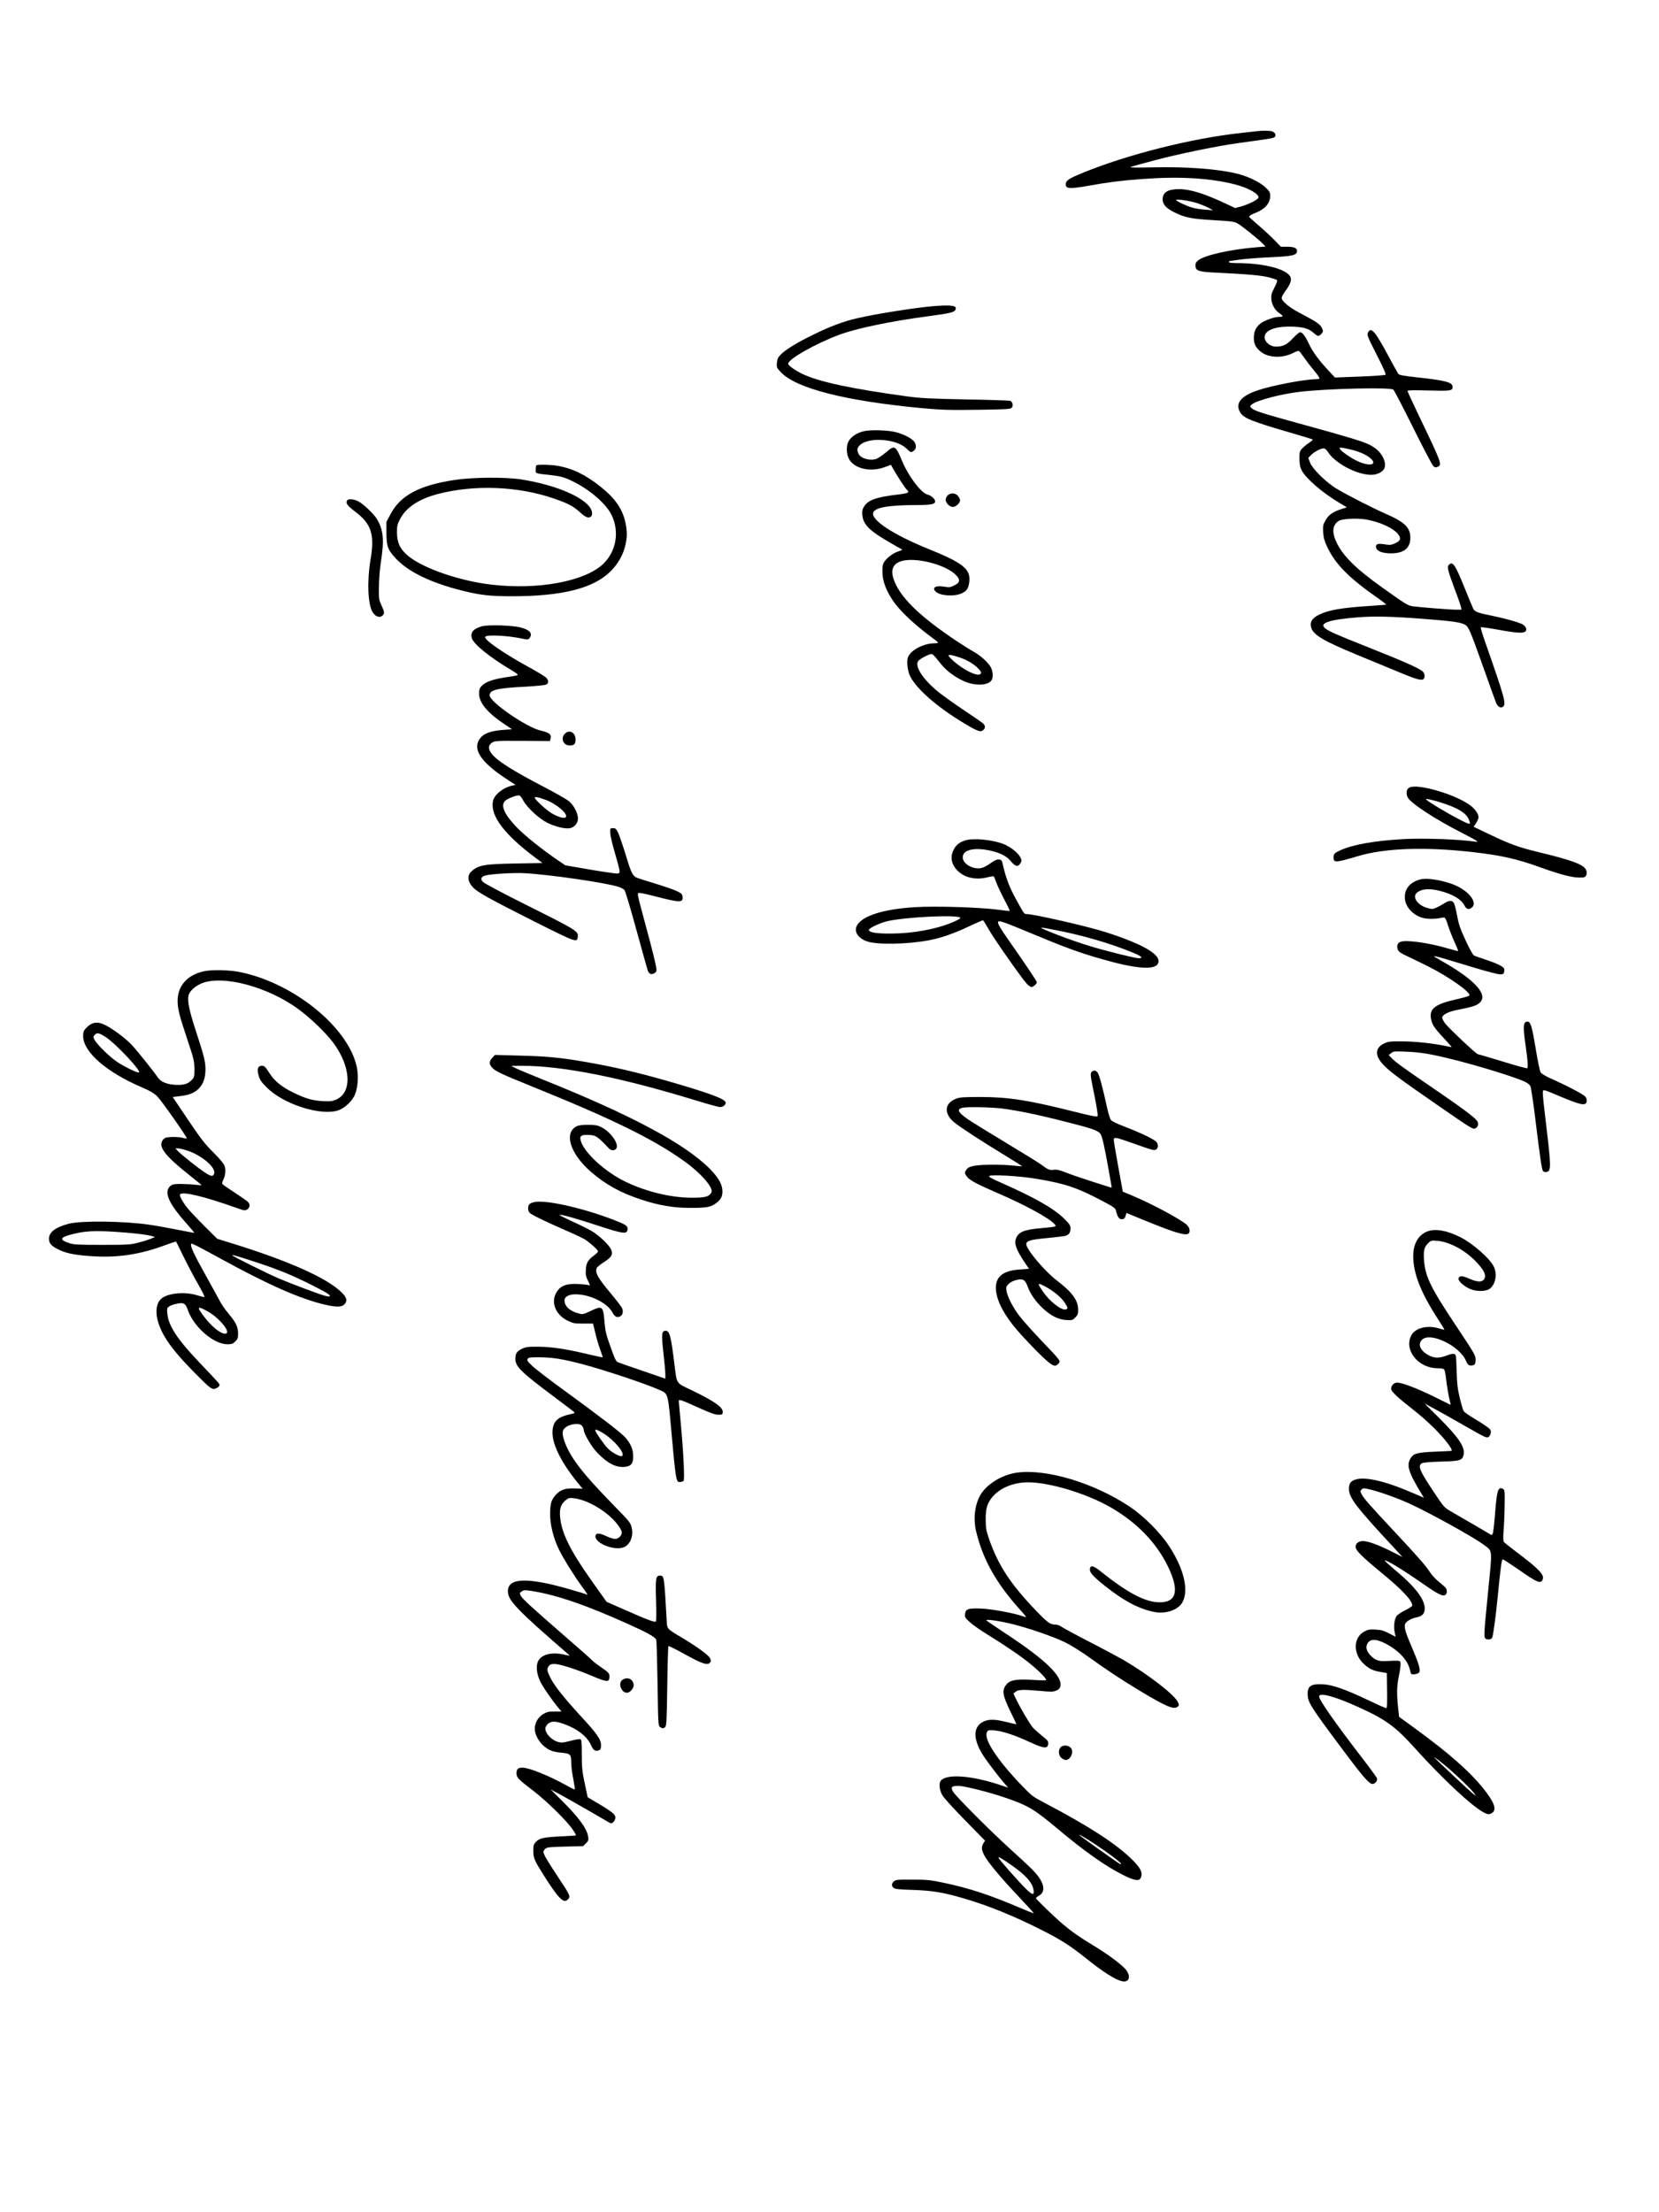 <?xml version="1.0" encoding="UTF-8" standalone="yes"?>
<svg version="1.0" xmlns="http://www.w3.org/2000/svg" width="1728" height="2304" viewBox="0 0 1728 2304" preserveAspectRatio="xMidYMid meet">
  <g transform="translate(0,2304) scale(0.1,-0.1)" fill="#000000" stroke="none">
    <path d="M13085 21673 c-16 -2 -93 -10 -170 -19 -512 -57 -1169 -223 -1635
-413 -139 -57 -173 -78 -178 -110 -9 -58 31 -62 234 -26 212 38 339 54 554 70
392 30 712 11 975 -56 136 -35 250 -99 243 -137 -4 -21 -103 -71 -183 -93
l-60 -16 -95 45 c-226 106 -372 152 -489 152 -117 0 -171 -33 -171 -106 0 -52
34 -91 119 -134 111 -56 181 -70 412 -83 199 -12 218 -15 254 -37 51 -31 221
-168 258 -208 l29 -30 -79 -6 c-286 -22 -567 -86 -627 -141 -21 -19 -27 -33
-24 -58 5 -50 35 -59 242 -68 311 -15 448 -28 525 -48 40 -11 77 -23 82 -28 6
-6 -5 -37 -27 -79 -31 -60 -35 -76 -32 -121 5 -59 39 -116 88 -148 39 -26 38
-35 -5 -35 -53 0 -159 -38 -200 -73 -46 -38 -65 -81 -65 -149 0 -64 23 -105
80 -147 82 -60 224 -62 331 -6 28 14 54 23 59 20 6 -4 27 -32 49 -63 21 -31
68 -93 104 -136 37 -44 64 -83 61 -88 -3 -4 -23 -8 -45 -8 -110 0 -458 -67
-598 -115 -179 -61 -239 -137 -182 -232 37 -60 124 -94 551 -218 106 -31 198
-59 203 -62 4 -2 -11 -17 -35 -33 -24 -15 -56 -42 -73 -59 -28 -30 -30 -37
-30 -109 1 -61 6 -86 24 -122 45 -85 214 -231 391 -337 l79 -47 -54 -17 c-90
-28 -138 -62 -169 -119 -26 -47 -28 -59 -24 -125 4 -57 13 -90 42 -151 87
-183 227 -324 534 -538 46 -32 81 -60 79 -63 -3 -2 -74 -8 -158 -13 -297 -19
-438 -42 -537 -91 -72 -35 -98 -71 -87 -125 15 -82 117 -144 480 -294 110 -45
296 -122 414 -171 239 -101 283 -109 289 -56 2 18 -4 37 -15 49 -27 32 -183
102 -563 253 -354 141 -418 169 -458 202 -67 53 47 91 348 114 169 13 359 8
670 -16 285 -22 380 -34 426 -55 50 -22 54 -30 213 -475 60 -171 117 -327 125
-347 17 -41 49 -57 73 -37 33 28 13 99 -177 642 -35 97 -60 180 -56 184 3 3
84 -8 179 -25 192 -36 268 -40 287 -17 20 24 -3 62 -47 80 -53 22 -193 60
-293 80 -149 29 -188 43 -204 73 -7 15 -46 108 -86 207 -102 254 -128 293
-168 253 -21 -21 -13 -55 53 -235 37 -96 69 -188 72 -204 l6 -29 -54 0 c-61 0
-391 26 -458 36 -47 7 -74 24 -321 200 -262 187 -397 319 -466 459 -54 109
-47 186 20 230 33 22 182 30 274 16 150 -23 304 -94 349 -161 29 -41 18 -65
-41 -91 -36 -15 -52 -17 -98 -9 -76 12 -100 5 -96 -29 5 -40 62 -64 157 -64
134 0 201 54 201 162 0 106 -58 163 -255 249 -128 56 -382 185 -505 257 -111
65 -259 209 -285 278 l-18 48 28 29 c33 34 101 70 132 70 14 0 29 -13 43 -35
85 -137 364 -269 498 -235 95 24 122 84 78 175 -29 57 -72 98 -146 135 -61 31
-224 81 -680 206 -433 119 -515 145 -544 173 -19 20 -19 20 5 40 48 41 301
107 494 130 293 34 946 49 978 23 9 -8 102 -186 206 -396 104 -210 199 -390
210 -400 18 -16 25 -17 47 -7 46 21 42 34 -200 538 -64 133 -116 247 -116 252
0 7 75 8 220 4 230 -6 250 -3 250 37 0 48 -72 68 -364 99 -152 17 -191 24
-202 38 -7 10 -54 95 -104 188 -138 258 -181 307 -212 239 -11 -23 -3 -43 90
-226 66 -129 100 -204 93 -211 -5 -5 -126 -14 -268 -19 l-258 -10 -69 74
c-100 107 -163 193 -203 278 -38 81 -68 120 -92 120 -8 0 -42 -29 -75 -64 -63
-67 -102 -86 -176 -86 -68 0 -130 61 -116 114 16 65 132 101 296 94 116 -6
163 -21 216 -68 41 -35 48 -36 74 -10 24 24 25 32 6 69 -20 37 -54 60 -230
153 -107 55 -186 122 -186 155 0 12 18 45 40 74 54 72 68 120 47 153 -53 79
-284 136 -559 136 -45 0 -78 4 -78 10 0 6 2 10 3 10 2 0 48 7 103 15 54 8 196
20 315 25 246 11 288 21 289 67 0 29 -32 43 -100 43 l-68 0 -59 61 c-32 34
-105 102 -163 152 -58 50 -106 93 -108 97 -4 10 18 25 68 44 95 37 150 100
150 174 0 38 -5 48 -46 88 -56 54 -180 115 -289 143 -203 51 -532 76 -885 68
-166 -4 -248 -3 -235 3 11 5 124 37 250 70 266 70 652 149 875 180 330 45 365
50 377 63 18 18 6 46 -24 58 -23 9 -105 10 -168 2z m-618 -748 c43 -14 98 -37
123 -50 l45 -25 -80 6 c-44 3 -105 12 -134 21 -57 15 -171 69 -171 80 0 13
143 -8 217 -32z m1612 -2569 c41 -9 100 -31 133 -48 157 -83 99 -147 -67 -73
-68 30 -180 107 -189 131 -7 18 -3 18 123 -10z"/>
    <path d="M9740 19853 c-181 -13 -624 -83 -814 -128 -143 -33 -284 -86 -456
-171 -168 -82 -289 -156 -339 -208 -27 -28 -35 -45 -39 -84 -4 -48 -2 -52 39
-96 156 -170 671 -302 1474 -377 199 -18 277 -21 573 -17 296 4 345 7 359 20
19 20 11 63 -14 73 -10 4 -218 11 -463 15 -361 7 -474 13 -600 30 -589 80
-935 154 -1105 237 -79 39 -145 86 -145 105 0 48 282 208 533 302 174 65 531
140 914 191 238 32 280 41 294 68 23 43 -32 53 -211 40z"/>
    <path d="M8997 18549 c-81 -19 -145 -66 -166 -122 -17 -44 -13 -117 9 -161 51
-106 225 -148 375 -91 l65 24 26 -47 c43 -76 125 -200 140 -213 32 -27 14 -37
-88 -49 -226 -26 -312 -56 -355 -121 -21 -33 -25 -47 -21 -92 8 -101 75 -167
303 -297 61 -35 111 -64 113 -65 2 -2 -19 -10 -47 -20 -58 -19 -133 -81 -151
-125 -8 -19 -11 -58 -8 -108 5 -90 47 -192 123 -298 70 -98 230 -246 392 -364
35 -25 63 -48 63 -52 0 -5 -17 -8 -37 -8 -121 -1 -260 -78 -279 -156 -11 -45
1 -138 26 -187 68 -135 281 -321 564 -491 139 -83 170 -94 197 -70 25 23 24
46 -3 71 -13 11 -111 79 -218 150 -107 72 -231 161 -274 199 -142 124 -217
245 -183 298 17 25 121 79 145 74 9 -2 42 -38 74 -80 64 -85 145 -149 253
-200 119 -55 262 -50 295 11 16 31 12 88 -9 130 -25 49 -112 128 -182 165 -30
16 -108 65 -174 109 -396 264 -600 465 -660 654 -43 134 38 202 225 190 163
-11 346 -77 423 -152 52 -51 49 -82 -13 -112 -41 -21 -51 -22 -108 -13 -89 15
-130 -12 -83 -54 45 -41 190 -51 265 -17 55 24 74 51 82 122 15 133 -64 196
-436 346 -355 144 -589 298 -565 373 17 54 155 79 447 80 156 0 198 8 198 38
0 26 -40 61 -84 73 -64 18 -192 188 -256 339 -74 175 -79 178 -174 97 -36 -30
-81 -61 -101 -67 -67 -22 -161 6 -183 55 -18 40 -15 62 16 90 91 86 378 65
482 -35 47 -45 48 -46 78 -24 28 19 29 62 3 96 -30 38 -128 85 -213 102 -83
17 -249 20 -311 5z m979 -2350 c84 -26 157 -66 207 -115 41 -40 46 -60 18 -69
-43 -13 -171 54 -267 138 -81 73 -73 81 42 46z"/>
    <path d="M5587 18193 c-4 -3 -7 -23 -7 -44 0 -43 -15 -38 172 -59 99 -12 135
-23 233 -73 168 -85 329 -227 384 -338 85 -174 51 -380 -85 -511 -191 -183
-679 -274 -1164 -217 -329 38 -705 167 -865 296 -86 70 -120 140 -120 247 0
73 4 87 34 144 65 120 195 205 391 257 381 99 834 82 1206 -46 153 -53 203
-79 275 -144 61 -57 95 -68 119 -40 7 9 9 26 5 46 -29 130 -348 275 -737 336
-168 26 -505 23 -695 -6 -364 -55 -563 -161 -664 -354 l-44 -82 0 -115 c0
-140 16 -181 102 -271 131 -137 362 -249 686 -330 187 -47 291 -59 517 -59
525 0 852 82 1030 260 78 77 134 178 155 277 19 86 18 140 0 228 -30 143 -107
254 -258 375 -157 125 -293 192 -451 219 -66 12 -209 15 -219 4z"/>
    <path d="M9870 17880 c-11 -11 -20 -31 -20 -45 0 -33 42 -75 75 -75 30 0 75
41 75 68 0 11 -9 31 -21 46 -26 33 -79 36 -109 6z"/>
    <path d="M3614 17826 c-12 -31 4 -52 77 -108 177 -132 213 -241 169 -503 -38
-225 -29 -469 21 -551 23 -38 63 -58 89 -44 38 20 39 40 6 109 -30 65 -31 69
-29 201 0 80 10 190 22 269 34 218 24 321 -42 434 -32 53 -143 160 -197 187
-46 24 -108 27 -116 6z"/>
    <path d="M5018 16517 c-87 -25 -119 -62 -104 -122 15 -61 190 -203 414 -335
40 -23 69 -46 65 -50 -4 -4 -46 -13 -93 -19 -162 -23 -242 -50 -286 -98 -19
-20 -24 -37 -24 -78 0 -95 90 -202 274 -324 l69 -46 -93 -7 c-141 -11 -211
-40 -249 -102 -65 -105 22 -234 268 -398 l111 -73 -35 -7 c-95 -20 -188 -96
-201 -163 -28 -152 119 -347 449 -593 l67 -50 -277 -5 c-332 -6 -392 -16 -465
-85 -47 -43 -35 -114 29 -174 49 -47 188 -123 620 -341 451 -226 454 -227 461
-163 7 58 -9 67 -538 332 -240 120 -436 224 -450 239 -29 31 -20 54 26 67 61
16 293 30 405 24 264 -14 847 -99 980 -142 26 -8 54 -23 63 -33 9 -10 65 -197
125 -417 60 -219 114 -411 119 -425 14 -35 39 -43 69 -24 22 15 24 21 18 58
-9 58 -45 200 -120 477 -85 318 -82 300 -51 300 14 0 87 -16 163 -36 244 -63
283 -65 283 -15 0 14 -4 31 -8 37 -14 21 -87 52 -237 99 -82 26 -175 55 -205
64 -71 23 -78 35 -146 259 -30 97 -65 197 -77 222 -19 38 -26 45 -52 45 -30 0
-30 -1 -29 -50 1 -27 22 -118 47 -202 25 -84 47 -167 49 -185 3 -29 0 -33 -22
-36 -14 -1 -141 17 -283 41 l-259 45 -71 48 c-169 115 -348 258 -435 348 -130
135 -171 228 -120 276 27 25 125 62 147 55 9 -2 27 -25 40 -50 41 -77 164
-190 255 -236 84 -41 190 -65 236 -54 46 12 80 54 80 100 0 54 -42 136 -91
178 -21 19 -132 82 -246 142 -358 186 -520 290 -570 366 -30 46 -27 75 10 103
28 20 39 21 317 20 l288 -2 6 23 c12 46 -11 65 -102 86 -147 33 -532 298 -532
367 0 57 78 76 387 91 100 6 191 15 202 21 27 14 27 45 -1 73 -13 13 -99 65
-193 116 -263 145 -458 282 -441 309 15 24 236 13 385 -19 59 -13 64 -12 77 6
35 47 3 85 -94 110 -88 23 -338 30 -404 12z m664 -1807 c119 -44 241 -151 210
-182 -16 -16 -82 4 -148 43 -58 36 -174 142 -174 161 0 13 38 6 112 -22z"/>
    <path d="M5882 15397 c-45 -48 -14 -121 52 -121 46 0 61 15 61 63 0 73 -67
107 -113 58z"/>
    <path d="M14680 14838 c-30 -16 -37 -56 -19 -100 24 -58 291 -233 566 -372 70
-35 137 -72 148 -80 19 -16 19 -16 -15 -11 -181 25 -526 37 -740 26 -301 -17
-528 -57 -658 -116 -63 -29 -72 -38 -72 -77 0 -55 24 -53 253 15 282 85 701
99 1202 42 294 -34 457 -71 695 -157 201 -73 333 -108 411 -108 53 0 61 3 71
25 8 18 8 32 -2 55 -23 55 -145 101 -494 185 -208 50 -296 82 -524 191 l-153
73 25 38 c14 21 26 48 26 62 0 36 -36 86 -90 126 -154 113 -546 227 -630 183z
m340 -160 c158 -51 246 -102 274 -163 34 -71 24 -71 -109 -1 -122 64 -281 159
-320 191 -19 15 -18 16 20 10 22 -4 83 -20 135 -37z"/>
    <path d="M10046 14285 c-58 -21 -88 -46 -113 -95 -42 -80 -21 -166 56 -232 74
-64 187 -84 301 -54 30 8 58 12 61 8 4 -4 16 -34 28 -67 12 -33 49 -111 82
-174 33 -62 58 -115 56 -118 -3 -2 -56 3 -118 12 -188 26 -651 40 -868 27
-330 -20 -554 -91 -606 -193 -33 -62 13 -132 108 -164 106 -36 419 -30 642 12
122 22 276 76 424 148 74 35 137 62 141 60 4 -2 30 -46 60 -97 57 -101 343
-508 395 -564 18 -18 40 -34 49 -34 18 0 56 34 56 50 0 10 -125 197 -268 400
-113 161 -147 219 -135 231 13 13 60 -3 348 -123 334 -140 500 -201 718 -263
366 -106 566 -122 599 -49 40 86 -141 195 -536 323 -184 60 -755 191 -832 191
-27 0 -25 -2 -117 165 -63 116 -100 212 -129 340 -12 55 -15 60 -42 63 -21 3
-45 -7 -85 -36 -78 -54 -111 -64 -173 -51 -67 15 -119 61 -120 108 -3 85 131
112 316 65 88 -23 148 -57 190 -109 44 -53 71 -56 96 -13 14 25 13 31 -5 64
-24 45 -102 105 -171 133 -123 48 -325 66 -408 36z m-45 -802 c7 -7 -19 -23
-78 -48 -172 -73 -412 -117 -643 -118 -151 -1 -230 12 -230 38 0 18 106 69
185 89 173 44 733 72 766 39z m991 -129 c278 -53 566 -137 797 -231 100 -40
126 -63 71 -63 -37 0 -339 75 -506 126 -194 58 -543 192 -507 193 7 1 73 -11
145 -25z"/>
    <path d="M14794 13881 c-108 -28 -169 -102 -161 -198 6 -89 85 -175 187 -203
42 -12 132 -13 180 -1 19 4 41 6 47 4 7 -3 22 -36 33 -74 12 -38 41 -115 66
-170 25 -55 44 -102 42 -104 -2 -2 -48 10 -103 26 -198 59 -439 93 -497 70
-33 -12 -43 -44 -28 -82 10 -22 30 -37 94 -66 44 -21 142 -68 216 -105 216
-107 461 -280 434 -307 -5 -6 -70 -25 -144 -41 -208 -47 -271 -95 -256 -193
11 -66 32 -100 127 -201 49 -53 89 -98 89 -100 0 -2 -28 2 -62 10 -140 29
-311 47 -448 48 -129 1 -150 -1 -192 -21 -100 -46 -100 -133 0 -232 72 -72
175 -148 547 -405 365 -253 377 -261 404 -247 28 16 35 48 17 76 -25 37 -158
137 -471 350 -306 209 -384 266 -425 310 l-25 27 25 20 c23 19 34 20 155 15
147 -6 246 -22 455 -73 282 -68 696 -196 791 -244 21 -11 43 -29 49 -41 6 -11
27 -145 46 -297 58 -472 73 -575 87 -590 9 -8 24 -11 39 -7 46 12 44 61 -11
520 -17 138 -31 269 -31 293 0 52 -11 53 170 -23 223 -94 275 -105 286 -60 4
16 0 34 -10 50 -16 24 -192 117 -373 197 -47 21 -87 46 -96 59 -8 13 -31 121
-50 240 -39 236 -54 289 -86 289 -46 0 -50 -47 -21 -245 22 -150 28 -230 18
-241 -4 -3 -119 28 -255 70 -136 42 -253 76 -259 76 -16 0 -296 264 -340 319
-19 25 -34 54 -32 65 5 31 72 63 172 81 50 9 115 24 144 33 205 63 96 233
-293 457 -163 93 -183 96 270 -41 179 -54 292 -84 315 -82 31 3 35 6 38 35 3
28 -2 34 -40 57 -24 14 -91 41 -150 60 -58 19 -115 39 -125 45 -12 6 -48 71
-88 158 -55 119 -72 169 -87 253 -11 58 -25 116 -32 130 -17 36 -50 36 -104 1
-26 -16 -64 -37 -85 -46 -35 -15 -43 -15 -95 0 -98 29 -155 114 -104 157 48
42 131 48 246 18 130 -34 217 -87 250 -151 19 -37 41 -45 70 -26 78 51 -26
185 -191 247 -125 46 -271 69 -339 51z"/>
    <path d="M2128 12925 c-175 -36 -278 -151 -278 -309 0 -82 17 -149 102 -404
67 -201 72 -223 73 -304 0 -82 -1 -88 -29 -117 -40 -42 -85 -54 -175 -49 -85
5 -148 32 -178 77 -38 58 -229 297 -277 345 -64 65 -182 154 -260 195 -90 47
-146 40 -211 -28 -25 -27 -29 -39 -29 -85 3 -164 246 -375 613 -531 88 -38
125 -60 160 -95 44 -44 315 -430 307 -437 -2 -2 -24 1 -50 8 -25 6 -76 9 -112
7 -55 -3 -70 -8 -85 -27 -57 -70 11 -162 279 -374 67 -54 122 -99 122 -100 0
-2 -30 0 -67 4 -38 5 -105 8 -149 8 -67 1 -86 -3 -107 -19 -74 -58 -25 -178
155 -380 54 -61 95 -110 91 -110 -4 0 -86 15 -182 34 -97 19 -223 42 -281 50
-261 39 -715 45 -844 11 -138 -36 -206 -88 -206 -156 0 -51 28 -80 115 -120
76 -36 182 -54 365 -64 252 -13 478 23 728 116 62 23 114 40 116 38 2 -2 35
-69 74 -149 39 -80 106 -208 150 -285 44 -77 77 -141 72 -143 -5 -2 -39 6 -77
18 -134 42 -321 21 -381 -43 -70 -75 -52 -231 47 -395 59 -99 151 -210 307
-368 167 -169 183 -181 223 -164 16 6 32 19 36 28 6 17 14 8 -194 227 -243
254 -337 396 -348 524 -5 52 -3 60 18 74 12 9 46 22 76 28 73 17 96 5 118 -60
58 -177 269 -361 412 -361 47 0 59 4 84 29 25 25 29 37 29 83 -1 69 -23 116
-99 206 -34 40 -72 95 -86 122 -14 27 -86 158 -160 291 -121 217 -158 299
-142 315 6 7 66 -24 311 -158 490 -269 827 -418 1086 -477 122 -28 176 -25
203 11 26 35 18 65 -34 117 -150 149 -544 326 -1140 511 l-156 48 -135 134
c-74 74 -154 159 -177 188 -50 63 -84 127 -76 140 22 35 251 -20 588 -140 83
-30 90 -30 113 -15 30 20 31 55 2 82 -13 11 -75 54 -139 96 -64 41 -119 80
-123 86 -4 6 0 24 8 40 23 44 30 104 16 146 -9 26 -47 72 -119 144 -90 90
-131 143 -264 341 l-158 235 68 8 c100 11 156 33 202 78 49 50 71 112 71 203
0 82 -15 140 -107 421 -63 195 -83 294 -69 349 11 43 62 91 128 121 219 98
705 -31 1028 -274 122 -91 275 -240 349 -338 187 -250 202 -520 33 -595 -39
-17 -60 -20 -141 -16 -107 6 -180 27 -306 89 -124 61 -195 119 -250 205 -41
64 -52 74 -77 74 -43 0 -54 -33 -34 -103 13 -45 28 -67 87 -125 174 -174 563
-297 743 -236 68 23 150 102 174 167 28 73 36 170 23 257 -65 414 -640 895
-1216 1015 -109 23 -292 28 -377 10z m-1027 -686 c108 -70 387 -369 344 -369
-26 0 -139 55 -217 105 -80 52 -216 184 -243 235 -15 30 -15 33 1 51 25 27 43
24 115 -22z m840 -1179 c156 -48 313 -181 289 -244 -11 -32 -31 -30 -95 12
-68 44 -248 187 -284 226 l-24 26 25 0 c14 0 54 -9 89 -20z m-731 -850 c170
-11 309 -27 365 -42 l40 -11 -41 -17 c-23 -10 -81 -29 -130 -41 -83 -22 -107
-24 -379 -24 -257 0 -296 2 -347 19 -103 34 -94 59 32 91 134 35 235 40 460
25z m1470 -320 c229 -76 357 -128 564 -232 154 -77 199 -105 191 -118 -3 -5
-29 -2 -58 7 -73 21 -351 126 -466 175 -110 46 -491 235 -491 243 0 9 46 -5
260 -75z m-527 -502 c133 -71 267 -238 191 -238 -51 0 -147 80 -228 190 -68
92 -61 100 37 48z"/>
    <path d="M5128 12023 c-34 -36 -35 -63 -4 -100 32 -38 97 -69 416 -198 832
-336 1260 -546 1579 -773 179 -127 317 -284 291 -331 -24 -45 -65 -56 -210
-55 -224 1 -491 68 -708 178 -200 102 -402 288 -441 409 -17 51 -3 67 58 67
95 0 108 -8 234 -141 23 -26 63 -24 78 2 26 50 -63 173 -160 221 -38 19 -63
23 -136 23 -60 0 -100 -5 -119 -15 -137 -70 -66 -289 153 -478 152 -130 300
-212 509 -282 192 -64 343 -90 523 -90 164 0 207 7 259 43 55 37 75 72 75 130
-1 70 -41 142 -130 232 -257 261 -815 560 -1735 929 -140 57 -273 112 -295
124 l-40 21 101 1 c429 1 1034 -119 1832 -364 118 -36 226 -66 242 -66 33 0
62 25 58 49 -7 36 -172 97 -583 216 -348 100 -595 157 -906 210 -239 41 -390
55 -659 61 l-255 7 -27 -30z"/>
    <path d="M11372 11878 c-18 -18 -16 -34 28 -250 23 -112 37 -204 33 -212 -6
-10 -53 -2 -239 45 -481 121 -687 153 -979 154 -180 0 -217 -3 -257 -18 -121
-47 -130 -154 -19 -246 59 -49 284 -196 523 -341 103 -63 186 -115 185 -117
-2 -1 -41 2 -88 7 -113 13 -328 13 -406 -1 -48 -8 -68 -17 -83 -36 -26 -34
-25 -45 6 -83 31 -36 104 -74 317 -167 288 -124 533 -258 591 -322 24 -27 23
-27 -138 -42 -186 -16 -242 -41 -266 -116 -16 -47 7 -109 79 -220 l59 -88 -99
-7 c-179 -12 -257 -80 -245 -216 10 -117 91 -268 227 -423 113 -129 266 -284
325 -330 55 -42 72 -43 104 -5 18 22 10 33 -185 236 -91 96 -194 211 -227 255
-69 90 -127 204 -135 264 -5 35 -2 44 23 69 18 18 49 34 82 41 67 17 90 3 116
-68 27 -76 84 -158 158 -227 84 -78 161 -117 245 -122 58 -4 64 -2 93 26 26
26 30 38 30 82 0 96 -63 183 -215 298 -132 100 -325 329 -325 384 0 35 42 47
210 63 91 9 176 19 190 22 42 10 60 33 60 76 0 36 -7 46 -68 107 -108 105
-302 216 -650 370 -115 51 -140 65 -126 73 29 16 324 -2 489 -30 304 -51 425
-92 697 -236 114 -61 127 -70 133 -100 14 -62 34 -89 63 -85 20 2 29 11 36 34
l9 31 154 -63 c316 -130 436 -169 481 -157 33 8 30 62 -5 95 -61 57 -353 214
-558 301 l-110 46 -47 258 c-26 142 -47 268 -47 281 -1 32 19 29 191 -32 215
-77 234 -82 253 -66 25 21 19 66 -12 88 -50 35 -186 98 -316 147 -80 30 -134
56 -146 71 -10 12 -30 80 -45 151 -40 185 -75 314 -92 340 -16 25 -43 30 -62
11z m-935 -383 c170 -22 382 -66 670 -140 273 -69 333 -90 357 -127 17 -26 42
-139 81 -358 14 -80 28 -158 31 -174 5 -25 4 -28 -12 -22 -11 4 -98 32 -194
62 -96 31 -215 71 -264 91 -69 27 -98 34 -129 30 -45 -6 -60 0 -132 54 -27 20
-194 123 -370 229 -176 106 -352 215 -392 242 -105 73 -121 105 -58 121 46 11
302 6 412 -8z m452 -1855 c84 -45 168 -115 202 -168 33 -53 35 -60 13 -69 -44
-17 -174 84 -244 190 -59 88 -56 92 29 47z"/>
    <path d="M5568 10521 c-20 -4 -44 -13 -52 -21 -21 -17 -20 -73 2 -92 25 -23
138 -78 344 -169 100 -43 200 -90 223 -103 52 -31 145 -114 144 -129 0 -7 -19
-25 -41 -42 -64 -47 -82 -77 -86 -148 -3 -54 0 -72 23 -117 23 -46 24 -52 8
-45 -10 4 -56 9 -103 12 -134 8 -200 -19 -240 -98 -52 -100 1 -223 119 -282
61 -30 73 -32 167 -32 l101 0 23 -95 c12 -52 35 -131 51 -174 16 -44 28 -81
26 -82 -2 -2 -68 12 -148 31 -230 55 -380 78 -519 79 -108 1 -131 -2 -172 -21
-54 -24 -71 -50 -70 -106 1 -80 57 -135 392 -386 113 -85 211 -159 219 -166
11 -11 4 -15 -40 -24 -124 -27 -171 -68 -183 -159 -16 -130 77 -328 263 -557
l49 -60 -80 3 c-102 4 -154 -14 -203 -71 -44 -51 -55 -90 -55 -198 0 -111 36
-254 92 -367 44 -91 159 -275 237 -382 56 -76 68 -96 54 -87 -5 3 -81 27 -169
52 -448 130 -654 125 -654 -18 0 -95 93 -192 643 -668 5 -4 -17 -1 -50 7 -127
30 -232 8 -273 -58 -30 -48 -24 -133 16 -218 29 -60 113 -183 190 -277 l32
-38 -72 0 c-59 0 -79 -4 -118 -27 -54 -32 -88 -92 -88 -154 0 -59 44 -139 102
-185 54 -43 90 -55 191 -65 79 -8 87 -18 87 -109 0 -30 9 -102 21 -161 11 -58
18 -108 16 -111 -3 -2 -46 19 -96 47 -179 99 -381 180 -449 180 -47 0 -62 -14
-62 -60 0 -43 16 -60 180 -185 131 -100 347 -312 404 -398 22 -31 37 -59 35
-62 -3 -2 -68 -7 -144 -10 -188 -9 -235 -18 -271 -56 -26 -27 -29 -37 -29 -97
1 -76 11 -98 108 -252 146 -231 203 -292 243 -260 41 35 38 42 -75 213 -122
183 -171 266 -171 289 0 8 9 23 20 33 18 16 44 19 207 23 l187 5 29 29 c26 26
29 33 23 71 -14 84 -97 198 -270 370 l-121 120 100 -53 c55 -30 181 -101 280
-158 99 -58 197 -114 217 -126 36 -20 37 -20 57 -2 12 11 21 31 21 47 0 32
-40 64 -192 153 -54 32 -98 58 -98 60 0 2 -13 67 -30 144 -26 123 -30 163 -30
297 0 130 -3 157 -15 161 -9 4 -55 -4 -104 -17 -77 -20 -94 -21 -129 -11 -70
21 -132 88 -132 142 0 12 12 32 26 45 35 32 78 32 167 0 137 -48 243 -130 283
-220 24 -55 44 -68 82 -54 18 7 22 16 22 53 0 60 -40 118 -210 302 -177 193
-273 313 -316 398 -38 77 -41 92 -18 124 12 17 25 22 60 22 55 0 227 -55 396
-127 147 -62 171 -64 176 -15 4 41 -5 53 -93 112 -38 26 -79 58 -90 70 -11 13
-137 124 -280 248 -344 299 -443 389 -461 423 -13 27 -13 29 11 45 23 15 34
15 103 4 258 -40 577 -150 1022 -352 186 -84 264 -128 275 -156 4 -9 10 -214
14 -455 6 -419 7 -439 25 -453 26 -18 40 -18 57 3 11 13 15 99 19 424 3 225 9
411 12 415 4 3 82 -35 173 -86 177 -98 237 -118 261 -85 11 15 11 22 -1 46
-17 33 -137 120 -291 212 -162 97 -155 89 -160 182 -26 462 -26 465 -70 465
-43 0 -48 -27 -41 -255 4 -115 3 -215 -1 -222 -9 -14 -95 19 -345 130 l-169
74 -159 224 c-220 311 -310 493 -325 659 -8 84 6 129 53 171 34 29 40 31 90
25 147 -17 351 -139 452 -270 54 -70 60 -98 26 -132 -31 -31 -61 -29 -150 12
-63 29 -99 29 -103 -2 -10 -70 177 -152 282 -123 75 21 117 113 96 208 -12 52
-21 63 -194 240 -314 321 -440 484 -501 645 -32 84 -32 126 -2 153 51 46 155
58 181 21 9 -12 16 -30 16 -39 0 -40 83 -180 143 -241 108 -111 196 -155 286
-145 65 7 86 33 86 110 0 71 -24 129 -81 195 -40 47 -278 230 -653 502 -140
102 -282 211 -315 242 -52 49 -59 59 -50 75 10 16 25 18 130 17 132 -2 234
-18 430 -69 230 -60 679 -210 810 -270 98 -45 89 -12 134 -511 32 -355 43
-433 63 -446 11 -7 45 -2 57 9 12 11 0 277 -24 540 -14 156 -26 287 -26 293 0
19 30 9 197 -67 126 -57 179 -77 213 -77 41 -1 45 1 48 25 6 51 -84 114 -330
233 -159 76 -147 57 -173 266 -36 296 -51 350 -91 350 -43 0 -46 -33 -24 -229
11 -97 20 -197 20 -223 l0 -47 -232 80 c-128 44 -245 84 -259 90 -22 8 -33 31
-72 140 -55 150 -63 184 -72 299 -13 148 -23 154 -148 94 -71 -33 -78 -35
-118 -24 -97 26 -149 75 -149 138 0 37 46 62 114 62 152 0 335 -91 386 -191
22 -42 49 -56 80 -39 25 13 34 48 21 82 -5 15 -55 80 -109 145 -148 177 -176
226 -156 278 4 9 38 37 76 61 80 52 95 78 73 130 -20 48 -124 147 -204 194
-36 21 -129 67 -205 101 -76 35 -134 65 -129 66 19 7 170 -36 405 -113 248
-81 292 -88 302 -50 10 40 -2 53 -82 87 -317 132 -753 236 -884 210z m716
-2408 c115 -72 227 -206 197 -236 -15 -15 -109 34 -152 80 -38 39 -129 170
-129 185 0 16 25 7 84 -29z"/>
    <path d="M14871 10216 c-96 -34 -151 -129 -151 -257 0 -183 79 -382 262 -664
36 -55 64 -101 63 -103 -2 -2 -29 4 -61 14 -124 36 -249 1 -287 -79 -73 -153
78 -337 276 -337 29 0 58 -4 65 -9 9 -5 18 -42 23 -92 9 -82 31 -210 45 -258
4 -13 3 -22 -2 -20 -5 2 -83 41 -174 86 -170 84 -325 143 -378 143 -34 0 -62
-30 -62 -65 0 -27 64 -87 230 -217 140 -109 286 -252 358 -349 36 -48 50 -76
40 -80 -2 -1 -79 -4 -173 -8 -182 -8 -219 -18 -250 -65 -49 -74 -27 -147 114
-378 l22 -37 -123 53 c-293 126 -505 173 -603 132 -40 -17 -55 -42 -55 -93 1
-91 77 -191 457 -599 l101 -110 -121 61 c-134 67 -240 105 -290 105 -46 0 -77
-25 -77 -60 0 -38 59 -96 269 -270 214 -175 322 -290 321 -342 0 -7 -33 -29
-72 -48 -40 -19 -81 -47 -92 -62 -23 -32 -32 -116 -18 -174 l9 -41 -69 36
c-57 29 -83 36 -142 39 -60 3 -78 0 -115 -20 -118 -63 -120 -235 -3 -340 55
-50 91 -67 170 -81 l67 -12 3 -183 c2 -142 0 -182 -10 -182 -7 0 -87 35 -178
79 -242 115 -377 163 -475 169 -138 8 -173 -20 -163 -128 7 -66 52 -136 325
-501 246 -331 313 -409 349 -409 26 0 54 34 47 58 -2 9 -65 96 -139 192 -303
394 -464 624 -464 662 0 45 169 -1 415 -114 283 -129 380 -200 587 -430 282
-313 582 -593 708 -662 39 -21 53 -24 73 -17 64 25 57 85 -22 197 -140 198
-376 412 -771 699 l-157 114 -6 53 c-20 176 -20 263 3 369 12 57 20 118 18
134 -3 33 4 32 -164 25 -70 -2 -102 11 -152 62 -43 46 -51 93 -22 131 31 39
87 37 176 -8 130 -65 230 -167 255 -259 6 -23 13 -47 15 -55 5 -17 73 -8 86
11 16 24 -2 87 -67 240 -72 165 -90 225 -81 261 6 27 65 62 119 72 61 12 87
39 87 92 0 98 -101 229 -313 405 -59 50 -106 92 -103 95 11 12 185 -94 389
-236 168 -117 217 -141 242 -121 16 13 19 38 9 64 -3 9 -35 38 -70 66 -35 27
-79 74 -99 105 -43 67 -128 165 -386 440 -234 250 -302 327 -326 372 -16 31
-16 34 -1 50 15 15 23 15 73 4 103 -23 292 -90 424 -150 214 -98 672 -351 778
-431 91 -69 88 -30 43 -485 -46 -467 -47 -481 -22 -494 22 -12 59 -4 65 14 11
27 38 230 57 425 30 305 41 390 53 390 5 0 74 -45 153 -99 210 -147 243 -161
263 -109 18 48 -39 107 -276 286 -65 49 -123 95 -129 103 -7 10 -8 46 -3 114
5 55 10 173 11 263 3 136 1 164 -12 172 -54 35 -68 -5 -86 -234 -8 -107 -19
-207 -24 -222 -10 -24 -12 -25 -33 -11 -20 13 -227 134 -403 235 -70 40 -75
46 -177 199 -153 230 -173 278 -125 304 13 7 93 14 200 17 198 5 220 12 233
72 17 77 -51 178 -252 379 l-155 154 104 -56 c56 -30 202 -112 322 -181 200
-115 222 -125 240 -112 12 7 22 27 24 44 3 27 -3 36 -45 66 -26 19 -88 59
-136 87 -49 29 -95 62 -102 73 -7 12 -25 73 -40 136 -22 91 -29 147 -32 265
-2 83 -6 160 -9 173 -6 28 -32 29 -102 2 -74 -28 -127 -26 -188 9 -84 48 -109
114 -61 159 87 82 390 -65 456 -220 20 -46 31 -54 71 -48 21 3 30 20 30 58 0
46 -9 61 -219 377 -247 371 -305 489 -318 656 -8 101 1 141 40 179 31 31 34
32 99 27 130 -11 296 -102 412 -227 68 -75 91 -117 82 -154 -13 -53 -71 -56
-172 -9 -63 28 -98 27 -102 -3 -4 -26 54 -79 117 -107 66 -30 166 -29 207 0
60 43 81 150 45 228 -40 86 -218 243 -350 310 -140 70 -257 91 -340 61z m219
-5595 c94 -81 239 -221 263 -256 l21 -29 -23 16 c-29 20 -411 378 -411 385 0
6 70 -48 150 -116z"/>
    <path d="M10595 7703 c-159 -21 -324 -123 -388 -241 -54 -100 -70 -239 -42
-362 68 -290 204 -538 444 -807 90 -102 91 -102 51 -88 -98 35 -328 77 -440
82 -138 5 -163 -4 -168 -58 -3 -32 2 -41 51 -85 30 -27 112 -85 183 -128 196
-121 360 -233 454 -312 92 -76 163 -150 156 -162 -2 -4 -64 -3 -138 2 -166 11
-235 -1 -273 -45 -52 -63 -46 -109 44 -294 33 -66 58 -121 57 -122 -1 -2 -47
8 -100 22 -124 31 -188 32 -246 3 -110 -56 -106 -190 10 -365 52 -76 143 -196
215 -280 l36 -42 -73 25 c-301 102 -566 123 -628 49 -23 -28 -16 -98 16 -153
15 -26 121 -143 236 -260 l208 -212 -16 -26 c-43 -64 -6 -136 177 -349 47 -55
145 -162 218 -239 72 -76 130 -140 128 -142 -2 -2 -59 20 -128 50 -324 139
-545 212 -814 268 -133 28 -170 32 -321 32 -156 1 -174 -1 -193 -18 -26 -23
-27 -48 -3 -68 13 -12 56 -17 197 -21 205 -7 320 -26 532 -88 260 -76 526
-184 823 -335 192 -97 291 -161 450 -288 179 -144 313 -229 381 -241 79 -15
92 65 22 137 -56 57 -191 156 -328 238 -144 87 -225 144 -319 224 -89 76 -276
257 -276 267 0 4 15 16 34 27 78 46 49 151 -76 275 -40 40 -138 131 -217 202
-207 187 -583 563 -606 608 -24 46 -14 57 58 57 63 0 328 -67 498 -126 232
-81 289 -115 544 -328 273 -229 489 -381 668 -471 118 -60 169 -69 187 -36 29
56 0 112 -112 217 -173 161 -449 337 -889 568 -117 61 -133 73 -227 170 -263
273 -406 490 -373 563 11 25 15 25 79 21 82 -6 214 -50 373 -124 142 -65 182
-69 187 -17 3 28 -4 37 -66 86 -38 31 -81 70 -96 87 -32 39 -121 189 -167 283
l-34 69 24 19 c28 23 79 24 261 8 108 -10 130 -10 162 4 27 11 38 23 43 46 22
102 -155 274 -555 538 -113 75 -209 140 -215 146 -16 15 96 2 230 -28 171 -38
461 -137 590 -200 62 -31 171 -99 250 -156 178 -129 350 -242 542 -357 260
-156 337 -188 377 -159 18 13 18 18 7 46 -32 76 -299 284 -571 444 -53 30
-213 116 -357 190 -145 74 -274 145 -289 156 -15 12 -41 21 -61 21 -53 0 -81
20 -194 137 -274 284 -404 483 -500 763 -27 80 -32 110 -32 190 -1 66 4 111
16 146 50 146 224 246 427 246 222 -1 599 -114 850 -256 276 -157 483 -369
605 -620 110 -228 96 -352 -43 -371 -156 -21 -350 73 -657 319 -77 62 -108 68
-113 25 -4 -36 31 -75 153 -173 193 -154 343 -235 501 -271 130 -31 268 15
313 103 65 127 9 352 -145 584 -93 141 -263 310 -408 407 -370 246 -863 395
-1171 354z m820 -3876 c126 -83 253 -179 260 -196 4 -10 -2 -9 -22 4 -47 30
-376 264 -403 286 -37 32 56 -22 165 -94z m-890 -205 c157 -109 226 -185 240
-263 11 -60 -11 -58 -77 7 -75 73 -288 315 -288 326 0 12 33 -6 125 -70z"/>
    <path d="M6482 5544 c-47 -33 -11 -134 48 -134 30 0 70 44 70 77 0 64 -64 95
-118 57z"/>
    <path d="M11047 4842 c-27 -30 -22 -87 9 -111 15 -12 35 -21 44 -21 54 0 90
90 51 129 -27 27 -82 28 -104 3z"/>
  </g>
</svg>